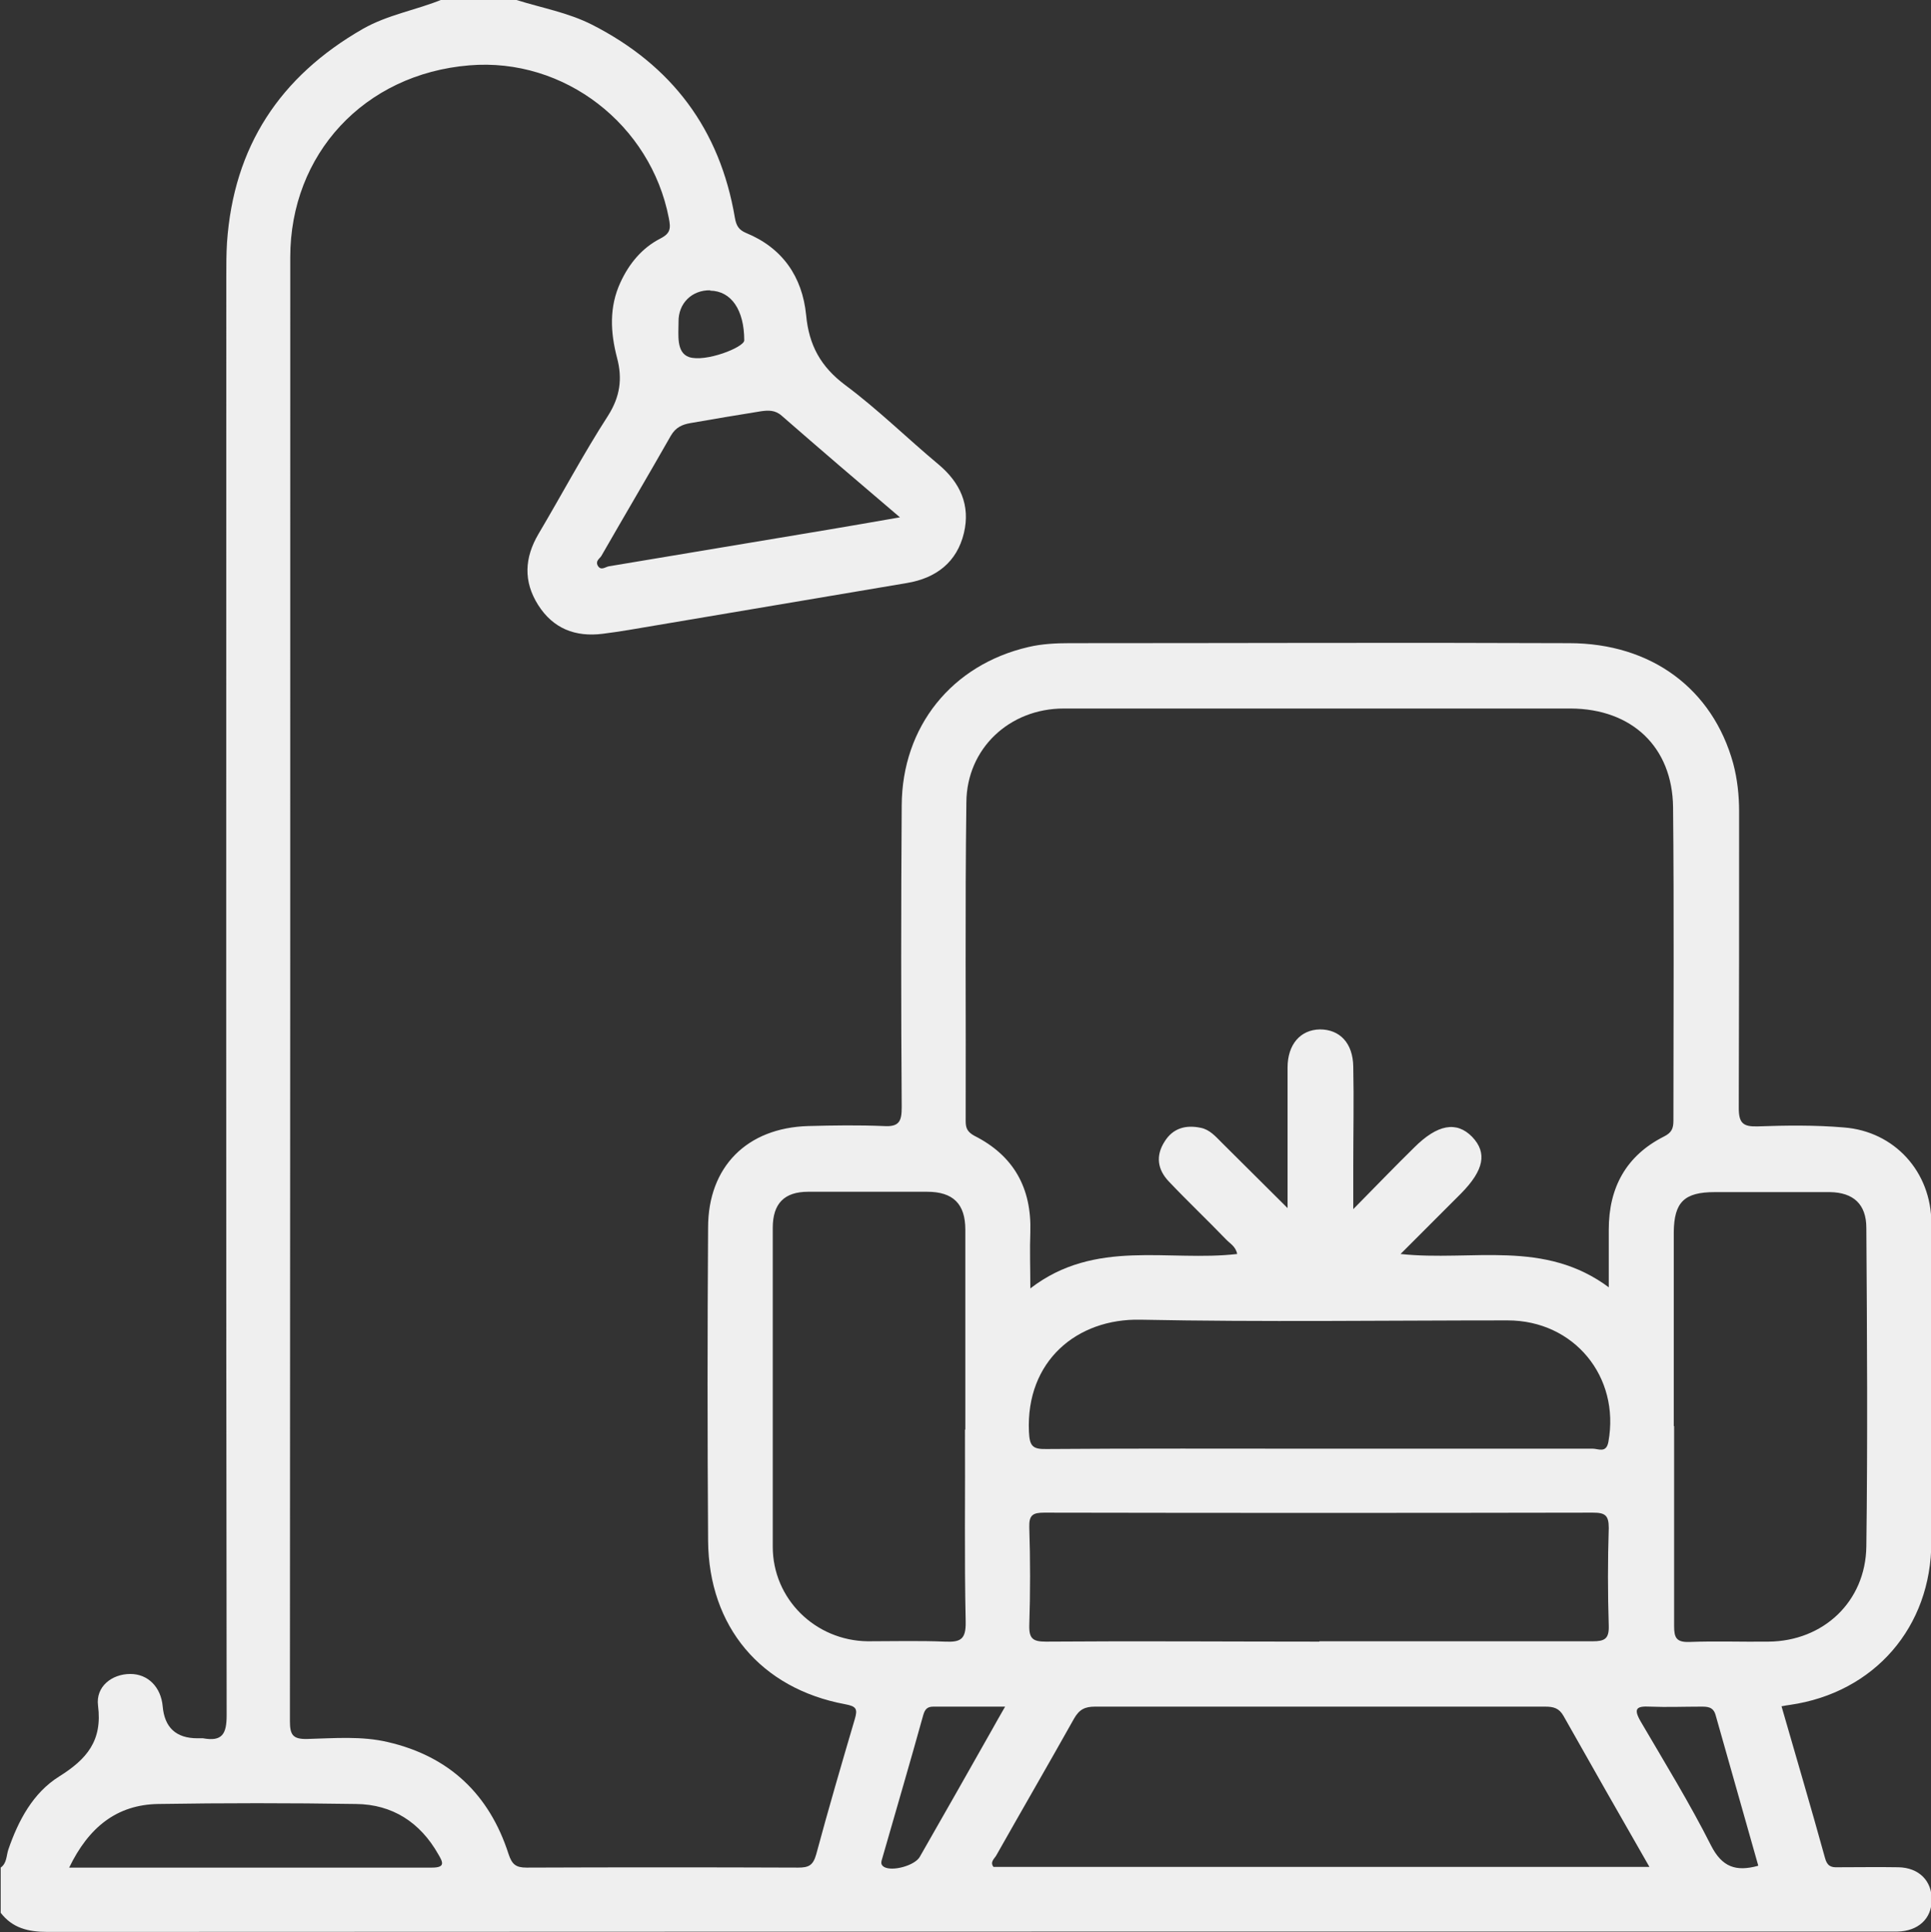 <?xml version="1.0" encoding="UTF-8"?><svg id="Layer_2" xmlns="http://www.w3.org/2000/svg" viewBox="0 0 55.55 55.58"><rect x="0" y="0" width="55.55" height="55.58" fill="#333333" stroke="none"/><defs><style>.cls-1{fill:#efefef;}</style></defs><g id="Layer_1-2"><path class="cls-1" d="M14.86,0c.73,.23,1.48,.36,2.17,.71,2.3,1.17,3.68,3.01,4.11,5.55,.04,.23,.11,.35,.32,.44,1.05,.43,1.62,1.26,1.73,2.36,.08,.87,.42,1.49,1.13,2.02,.94,.7,1.78,1.53,2.68,2.28,.62,.52,.92,1.17,.73,1.97-.2,.84-.8,1.3-1.64,1.44-2.67,.45-5.33,.9-8,1.35-.25,.04-.5,.08-.75,.11-.79,.1-1.43-.15-1.86-.83-.43-.68-.39-1.36,.01-2.04,.67-1.13,1.29-2.3,2-3.4,.35-.55,.42-1.07,.26-1.67-.19-.73-.23-1.46,.1-2.17,.25-.54,.62-.99,1.15-1.26,.29-.15,.3-.29,.24-.59-.52-2.68-3-4.62-5.74-4.39-3.03,.25-5.15,2.56-5.15,5.52,0,14.03,0,28.07-.01,42.1,0,.4,.08,.53,.5,.52,.77-.02,1.56-.09,2.32,.09,1.77,.41,2.92,1.51,3.47,3.22,.1,.3,.21,.39,.52,.39,2.6-.01,5.21-.01,7.81,0,.3,0,.43-.06,.52-.38,.35-1.3,.73-2.6,1.11-3.89,.09-.3,.04-.37-.28-.43-2.42-.45-3.92-2.23-3.94-4.7-.02-3-.02-6,0-9.01,0-1.75,1.12-2.87,2.88-2.92,.72-.02,1.45-.03,2.17,0,.45,.03,.52-.14,.52-.54-.02-2.89-.02-5.79,0-8.68,.01-2.27,1.44-4.05,3.65-4.56,.38-.09,.79-.11,1.18-.11,4.79,0,9.58-.02,14.37,0,2.37,0,4.13,1.32,4.72,3.46,.12,.45,.17,.92,.17,1.39,0,2.84,0,5.68-.01,8.52,0,.43,.12,.54,.53,.53,.83-.03,1.67-.04,2.49,.03,1.46,.11,2.52,1.28,2.52,2.75,0,3.06,0,6.11,0,9.17,0,2.45-1.64,4.34-4.07,4.69-.07,.01-.14,.02-.24,.04,.42,1.46,.85,2.91,1.25,4.36,.06,.23,.17,.28,.37,.27,.58,0,1.16-.01,1.74,0,.59,.01,.97,.39,.96,.94,0,.54-.39,.9-.99,.91-.13,0-.25,0-.38,0-17.61,0-35.22,0-52.83,.01-.56,0-1.01-.11-1.35-.55v-1.3c.18-.13,.16-.34,.22-.52,.29-.84,.71-1.63,1.46-2.1,.8-.5,1.25-1.03,1.12-2.04-.07-.55,.4-.91,.93-.91,.51,0,.88,.38,.93,.93q.08,.92,1,.92c.05,0,.11,0,.16,0,.55,.1,.68-.12,.68-.66-.02-13.79-.01-27.58-.01-41.38,0-.33,0-.65,.02-.98,.19-2.76,1.52-4.78,3.91-6.15,.72-.41,1.54-.54,2.29-.85h2.17Zm31.42,37.05c0-.64,0-1.16,0-1.68,0-1.21,.5-2.13,1.59-2.68,.22-.11,.27-.23,.27-.46,0-3,.02-6-.01-9.01-.02-1.74-1.19-2.83-2.94-2.84-4.86,0-9.73,0-14.59,0-1.56,0-2.79,1.15-2.8,2.7-.04,3.06-.01,6.11-.02,9.17,0,.2,.05,.31,.25,.42,1.13,.57,1.65,1.5,1.61,2.77-.02,.51,0,1.02,0,1.62,1.87-1.44,3.97-.76,5.95-.99-.04-.22-.21-.3-.33-.43-.54-.56-1.1-1.09-1.64-1.66-.32-.34-.38-.73-.12-1.14,.24-.39,.61-.49,1.04-.4,.26,.05,.43,.25,.61,.43,.6,.6,1.21,1.2,1.89,1.88,0-1.44,0-2.74,0-4.04,0-.67,.37-1.09,.93-1.1,.57,0,.95,.39,.96,1.07,.02,.96,0,1.92,0,2.88,0,.35,0,.7,0,1.22,.67-.68,1.2-1.23,1.75-1.77,.67-.67,1.22-.77,1.67-.31,.44,.46,.34,.96-.32,1.63-.57,.57-1.13,1.13-1.74,1.74,2.06,.22,4.14-.44,6.02,.98Zm1.17,16.65c-.86-1.5-1.67-2.92-2.47-4.34-.13-.23-.29-.27-.53-.27-4.32,0-8.64,0-12.95,0-.29,0-.45,.08-.6,.34-.74,1.32-1.5,2.63-2.24,3.94-.05,.09-.19,.19-.08,.33h18.87Zm-19.68-12.58c0-1.92,0-3.83,0-5.75,0-.74-.35-1.09-1.1-1.09-1.14,0-2.28,0-3.42,0-.69,0-1.02,.34-1.02,1.04,0,3.06,0,6.11,0,9.17,0,1.5,1.22,2.7,2.73,2.72,.74,0,1.48-.02,2.22,.01,.45,.02,.61-.06,.6-.57-.04-1.84-.01-3.69-.02-5.53Zm20.39-.1c0,1.92,0,3.83,0,5.75,0,.33,.06,.47,.43,.46,.76-.03,1.52,0,2.28-.01,1.58-.01,2.8-1.15,2.82-2.74,.04-3.05,.02-6.11,0-9.16,0-.68-.37-1.02-1.05-1.03-1.1,0-2.2,0-3.31,0-.88,0-1.17,.29-1.18,1.15,0,1.86,0,3.72,0,5.58Zm-10.2,6.19c2.62,0,5.24,0,7.86,0,.34,0,.47-.07,.46-.44-.03-.94-.03-1.88,0-2.82,0-.37-.11-.44-.46-.44-5.26,.01-10.52,.01-15.78,0-.33,0-.44,.07-.43,.42,.03,.94,.03,1.88,0,2.82-.01,.39,.11,.47,.48,.47,2.62-.02,5.24,0,7.86,0Zm-.05-5.54c2.64,0,5.27,0,7.91,0,.16,0,.39,.14,.45-.2,.34-1.87-.99-3.49-2.9-3.49-3.52,0-7.04,.05-10.56-.02-1.83-.04-3.3,1.19-3.21,3.22,.02,.4,.09,.51,.5,.5,2.6-.02,5.2-.01,7.8-.01ZM25.9,14.89c-1.2-1.02-2.31-1.97-3.41-2.93-.19-.17-.39-.16-.6-.13-.68,.11-1.35,.22-2.03,.34-.23,.04-.42,.12-.56,.36-.66,1.16-1.34,2.31-2,3.46-.05,.08-.17,.14-.11,.27,.09,.17,.22,.05,.32,.03,2.1-.35,4.2-.7,6.29-1.05,.67-.11,1.33-.23,2.09-.36ZM2,53.72c3.54,0,6.99,0,10.43,0,.39,0,.31-.16,.18-.38-.52-.92-1.32-1.44-2.37-1.45-1.9-.03-3.79-.03-5.69,0-1.19,.02-2,.67-2.56,1.83Zm26.93-4.63c-.76,0-1.42,0-2.08,0-.17,0-.24,.07-.29,.24-.38,1.37-.78,2.73-1.17,4.09-.02,.09-.09,.2,.04,.28,.24,.14,.89-.04,1.03-.29,.7-1.22,1.39-2.44,2.08-3.66,.11-.2,.22-.39,.38-.67Zm21.65,4.57c-.41-1.45-.82-2.9-1.23-4.34-.07-.23-.24-.23-.42-.23-.49,0-.97,.02-1.46,0-.39-.02-.49,.05-.27,.43,.69,1.18,1.41,2.35,2.02,3.56,.32,.63,.72,.76,1.35,.59ZM20.43,8.35c-.52-.01-.92,.37-.91,.91,0,.37-.07,.88,.3,1.01,.47,.16,1.59-.28,1.59-.48,0-.87-.37-1.42-.98-1.43Z"/></g></svg>
